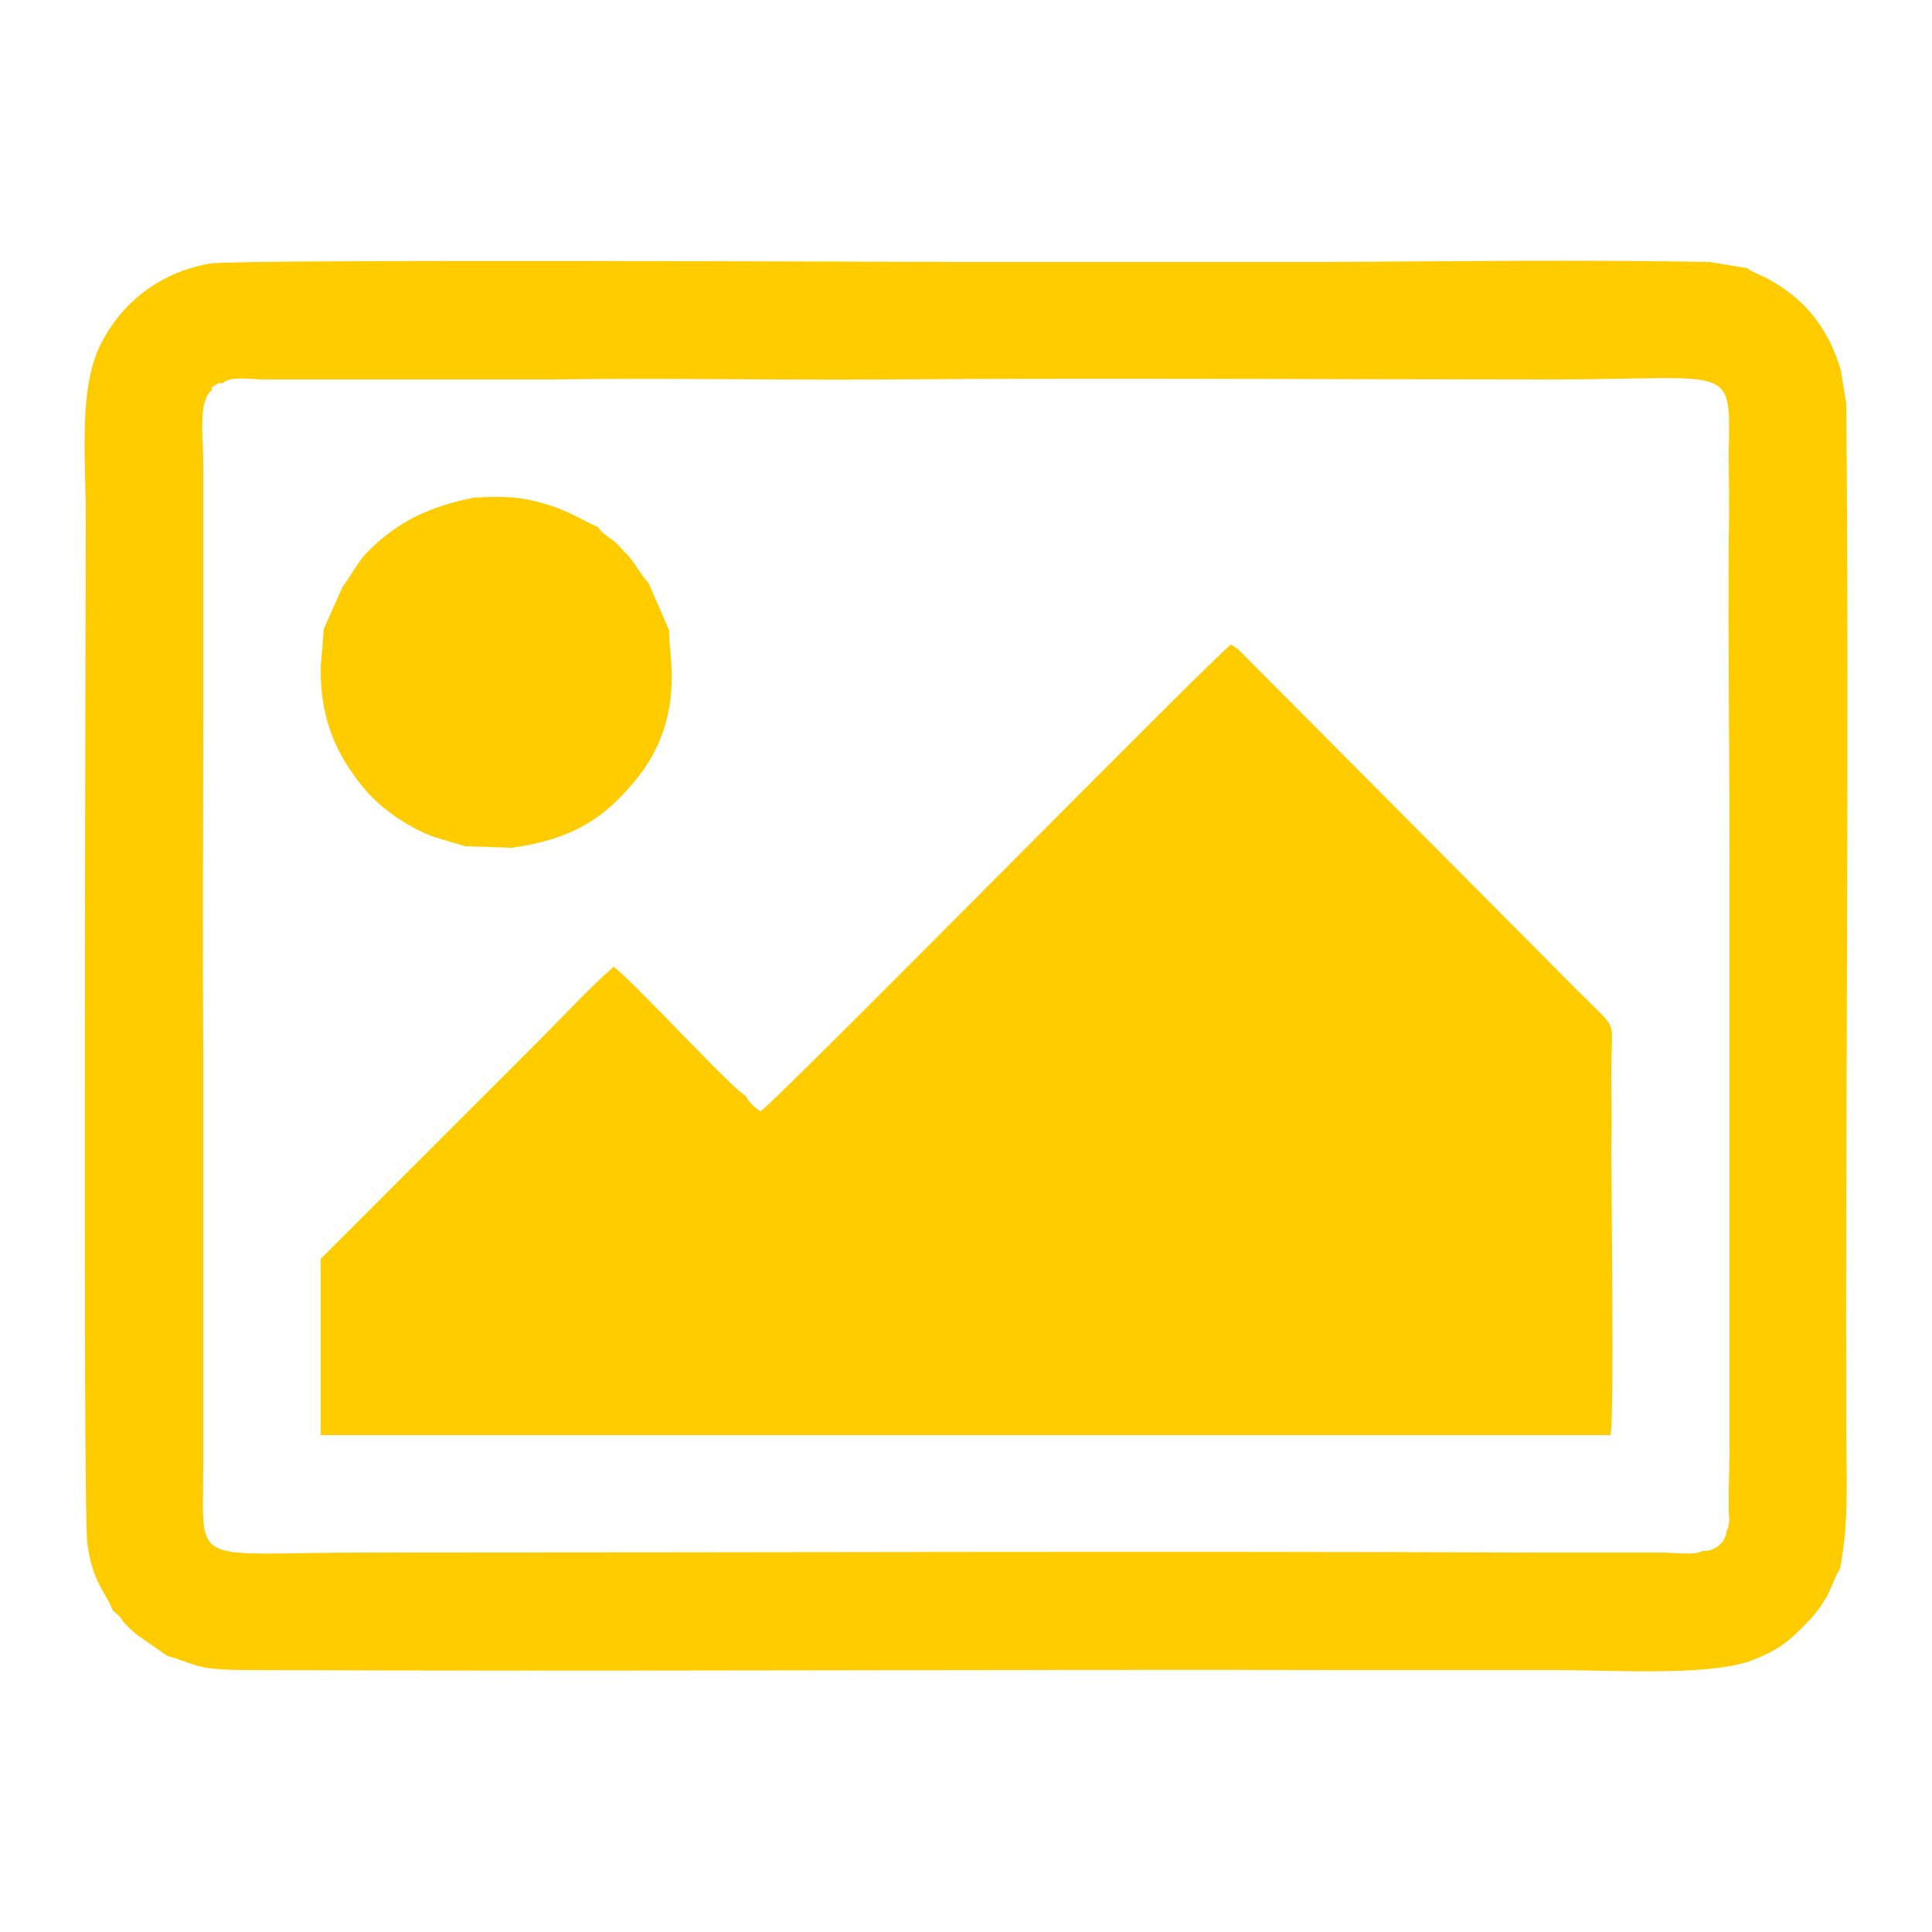 <?xml version="1.0" encoding="UTF-8"?> <!-- Creator: CorelDRAW X8 --> <svg xmlns="http://www.w3.org/2000/svg" xmlns:xlink="http://www.w3.org/1999/xlink" xml:space="preserve" width="25mm" height="25mm" style="shape-rendering:geometricPrecision; text-rendering:geometricPrecision; image-rendering:optimizeQuality; fill-rule:evenodd; clip-rule:evenodd" viewBox="0 0 2500 2500"> <defs> <style type="text/css"> <![CDATA[ .fil0 {fill:#FFCC00} ]]> </style> </defs> <g id="Слой_x0020_1">  <g id="_2963511792608"> <path class="fil0" d="M2203 2007c-10,6 -37,2 -52,2l-163 0c-502,-2 -1011,0 -1513,0 -232,0 -212,22 -212,-112l0 -539c-1,-144 0,-288 0,-432l0 -324c0,-36 -7,-83 11,-97 2,-7 -6,0 5,-7 7,-4 3,-2 9,-2 10,-10 38,-5 51,-5l377 0c143,-2 288,1 431,0 287,-2 574,0 860,0 238,0 232,-23 230,95 0,36 1,72 0,108 -1,143 1,286 1,429l0 755c0,17 -1,35 -1,52 0,9 0,19 0,28 1,8 1,17 -3,23 0,14 -15,27 -31,26zm-2057 77l8 7c3,3 4,6 7,9 6,7 10,10 17,16l39 27c17,4 29,11 49,15 22,3 41,3 62,3 474,2 951,-1 1425,0 87,0 173,0 260,0 69,0 192,8 250,-11 35,-13 51,-25 72,-47 11,-11 18,-19 27,-34 7,-11 13,-31 19,-39 12,-62 8,-120 8,-186 -1,-439 4,-885 0,-1322l-7 -43c-10,-34 -26,-61 -45,-81 -14,-15 -36,-31 -55,-40 -4,-2 -7,-3 -11,-5 -4,-2 -2,-1 -6,-3l-4 -3 -49 -8c-161,-3 -327,-1 -489,0 -162,0 -323,0 -485,0 -38,0 -926,-4 -966,2 -69,12 -116,54 -141,103 -30,58 -20,151 -20,222 0,114 -4,1291 2,1331 7,52 24,63 33,87z"></path> <path class="fil0" d="M964 1417c-12,-3 -146,-149 -170,-166 -32,28 -65,64 -96,95l-283 283 0 69 0 50 0 61 0 48 23 0 1607 0 39 0c5,-25 1,-322 1,-375 1,-31 0,-63 0,-94 0,-58 7,-56 -16,-79 -32,-31 -62,-62 -94,-94l-373 -375c-5,-3 -4,-2 -9,-6 -18,11 -593,596 -609,604 -8,-5 -15,-12 -20,-21z"></path> <path class="fil0" d="M443 760l-24 54 -4 49c-1,70 22,115 55,156 15,18 34,34 58,48 29,17 42,18 74,28l61 2c82,-12 121,-41 159,-87 69,-83 41,-171 44,-194l-27 -62c-11,-11 -18,-28 -31,-40 -6,-6 -10,-12 -18,-17 -5,-4 -13,-9 -16,-15 -24,-10 -37,-21 -69,-30 -33,-10 -56,-10 -92,-8 -40,8 -75,21 -103,41 -13,9 -27,21 -38,33 -11,13 -18,27 -29,42z"></path> </g> </g> </svg> 
